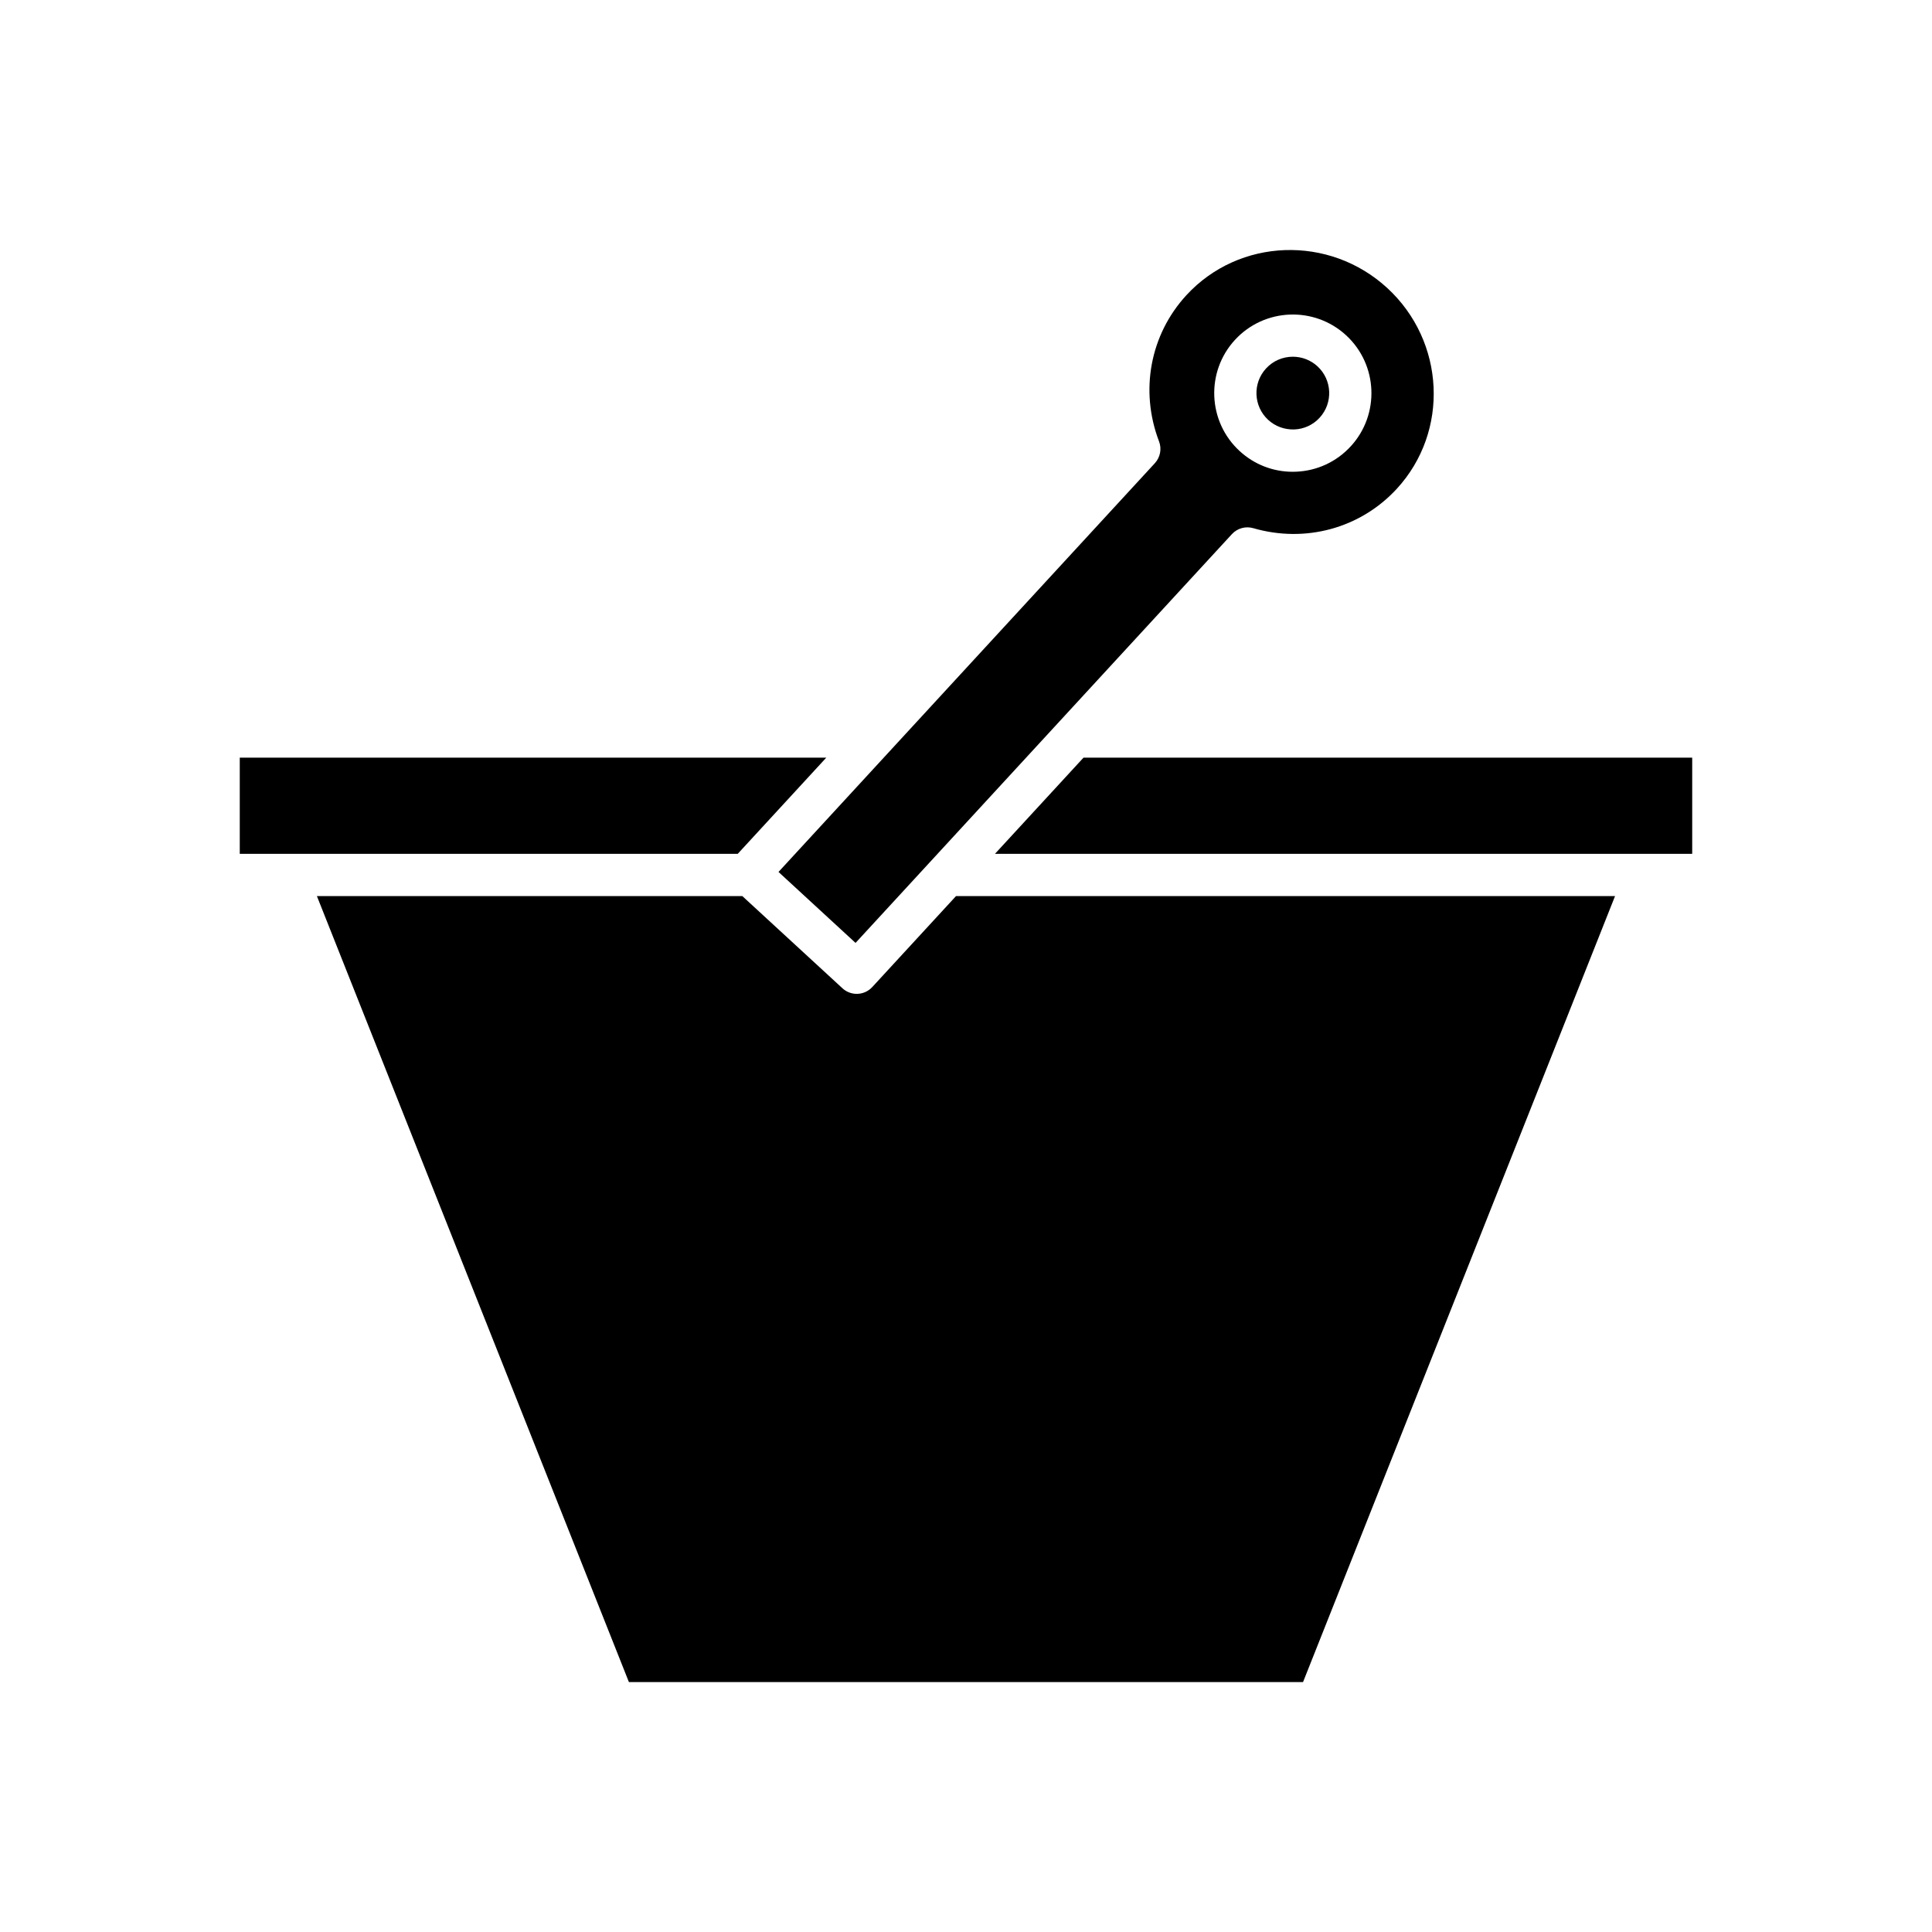 <?xml version="1.0" encoding="UTF-8"?>
<!-- Uploaded to: ICON Repo, www.svgrepo.com, Generator: ICON Repo Mixer Tools -->
<svg fill="#000000" width="800px" height="800px" version="1.1" viewBox="144 144 512 512" xmlns="http://www.w3.org/2000/svg">
 <g>
  <path d="m227.98 381.47 82.688 208.3h178.65l82.688-208.3h-174.65l-22.191 24.102c-1.105 1.199-2.609 1.809-4.121 1.809-1.352 0-2.715-0.488-3.789-1.48l-26.535-24.43z"/>
  <path d="m407.67 370.28h184.78v-25.492h-161.31z"/>
  <path d="m362.97 344.79h-155.43v25.492h131.96z"/>
  <path d="m487.01 257.81c2.574-0.105 4.953-1.207 6.699-3.102 3.602-3.914 3.348-10.027-0.562-13.629-1.852-1.699-4.191-2.543-6.527-2.543-2.606 0-5.203 1.043-7.102 3.109-3.602 3.91-3.348 10.027 0.562 13.625 1.898 1.742 4.356 2.617 6.93 2.539z"/>
  <path d="m370.73 393.88 99.73-108.32c1.441-1.566 3.641-2.184 5.68-1.586 13.832 4.008 28.398 0.016 38.02-10.434 13.984-15.188 12.855-39.055-2.512-53.207-15.371-14.141-39.242-13.297-53.23 1.883-9.621 10.453-12.406 25.301-7.262 38.75 0.762 1.984 0.328 4.227-1.109 5.789l-99.734 108.32zm100.55-159.81c7.781-8.457 20.996-9 29.449-1.219 8.453 7.785 9 20.996 1.215 29.449h-0.004c-3.769 4.094-8.91 6.477-14.469 6.707-0.293 0.012-0.586 0.02-0.879 0.02-5.242 0-10.219-1.938-14.094-5.512-8.453-7.781-9-20.992-1.219-29.445z"/>
 </g>
</svg>